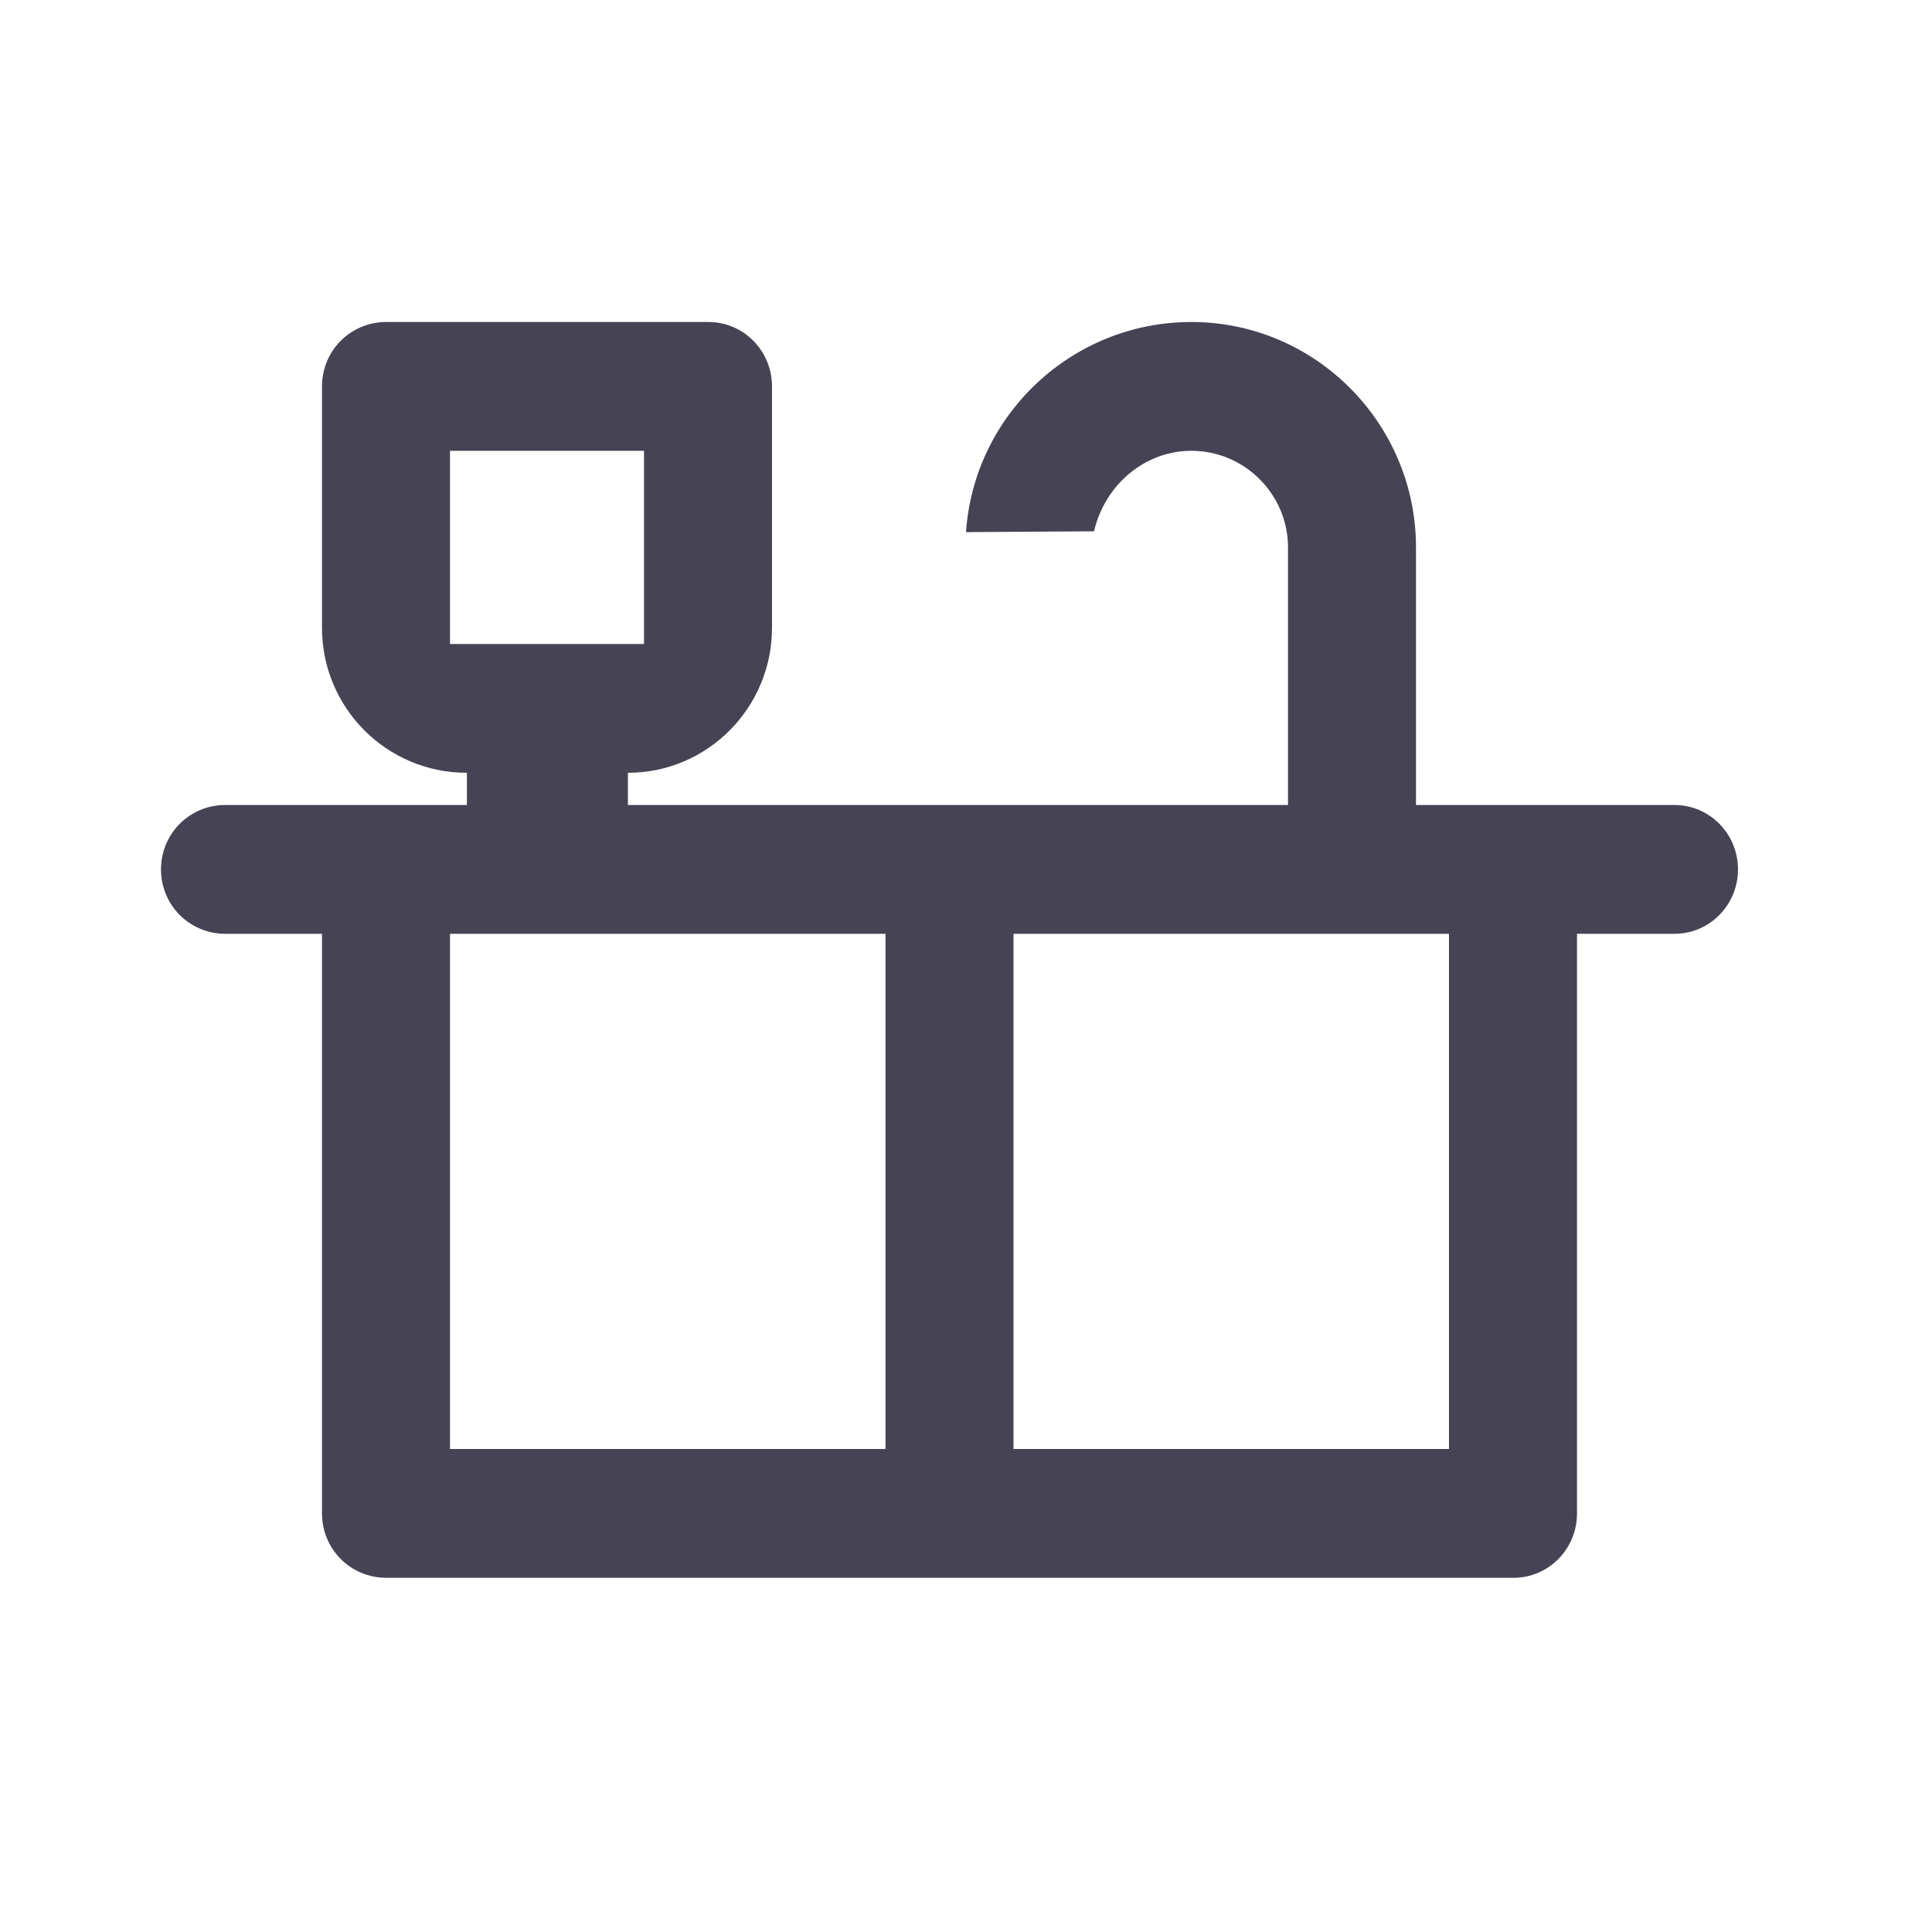 <svg width='24' height='24' viewBox='0 0 24 24' fill='none' xmlns='http://www.w3.org/2000/svg'>
    <g clipPath='url(#clip0_70_5485)'>
      <path
        d='M20.8 10H17.59V6.8C17.59 5.26 16.34 4 14.8 4C13.32 4 12.1 5.15 12 6.61L13.59 6.6C13.73 6.01 14.23 5.6 14.8 5.6C15.46 5.6 16 6.14 16 6.8V10H7.8V9.6C8.79 9.6 9.59 8.79 9.59 7.8V4.8C9.59 4.36 9.24 4 8.8 4H4.8C4.35 4 4 4.36 4 4.8V7.8C4 8.79 4.8 9.6 5.8 9.6V10H2.8C2.35 10 2 10.36 2 10.8C2 11.24 2.35 11.6 2.8 11.6H4V18.8C4 19.24 4.35 19.6 4.8 19.6H18.8C19.24 19.6 19.59 19.24 19.59 18.8V11.6H20.8C21.24 11.6 21.59 11.24 21.59 10.8C21.59 10.36 21.24 10 20.8 10ZM5.59 8V5.6H8V8H5.59ZM11 18H5.59V11.6H11V18ZM18 18H12.59V11.6H18V18Z'
        fill='#464354'
      />
    </g>
    <defs>
      <clipPath id='clip0_70_5485'>
        <rect width='19.59' height='15.6' fill='white' transform='translate(2 4)' />
      </clipPath>
    </defs>
  </svg>